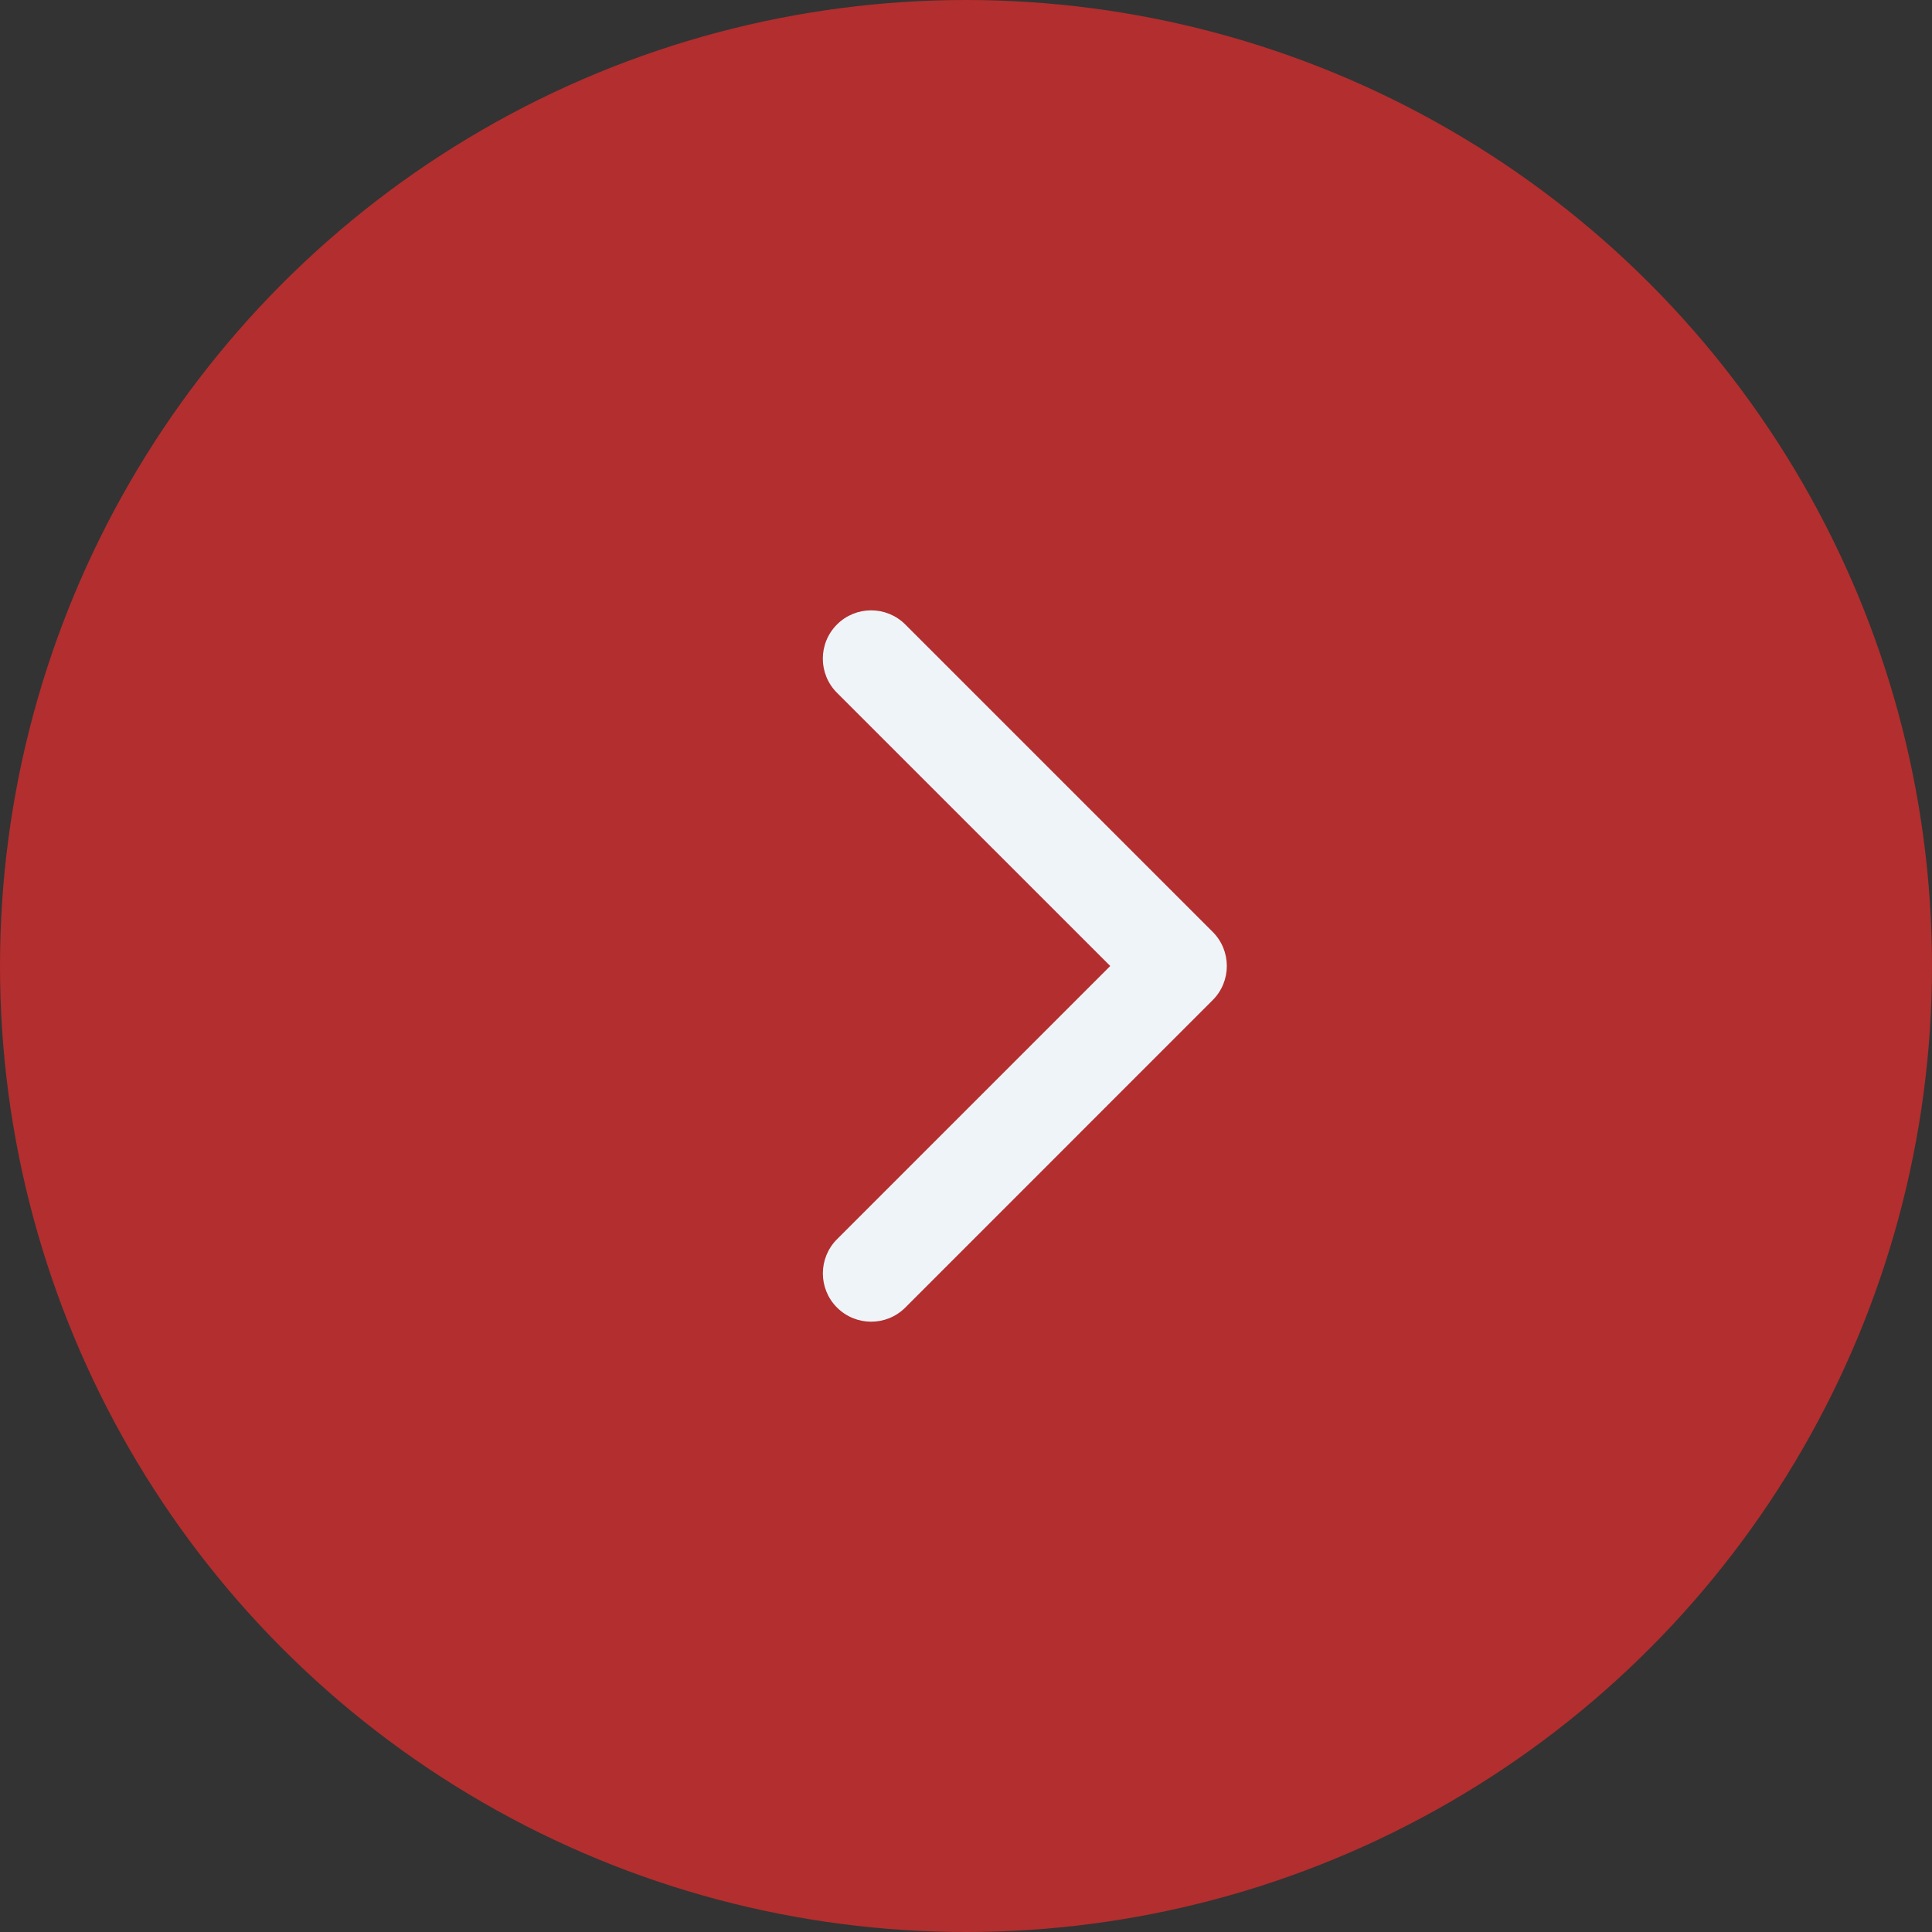 <?xml version="1.0" encoding="UTF-8"?> <svg xmlns="http://www.w3.org/2000/svg" width="40" height="40" viewBox="0 0 40 40" fill="none"><rect x="0" y="0" width="40" height="40" fill="#333333" stroke="none"/><circle cx="20" cy="20" r="20" transform="matrix(-1 0 0 1 40 0)" fill="#B32E2E"></circle><path d="M25.107 19.293C25.498 19.683 25.498 20.317 25.107 20.707L18.744 27.071C18.353 27.462 17.72 27.462 17.329 27.071C16.939 26.681 16.939 26.048 17.329 25.657L22.986 20L17.329 14.344C16.938 13.953 16.938 13.32 17.329 12.929C17.719 12.539 18.352 12.539 18.743 12.929L25.107 19.293ZM23.2 19L24.4 19L24.4 21L23.2 21L23.2 19Z" fill="#EFF4F8"></path></svg> 